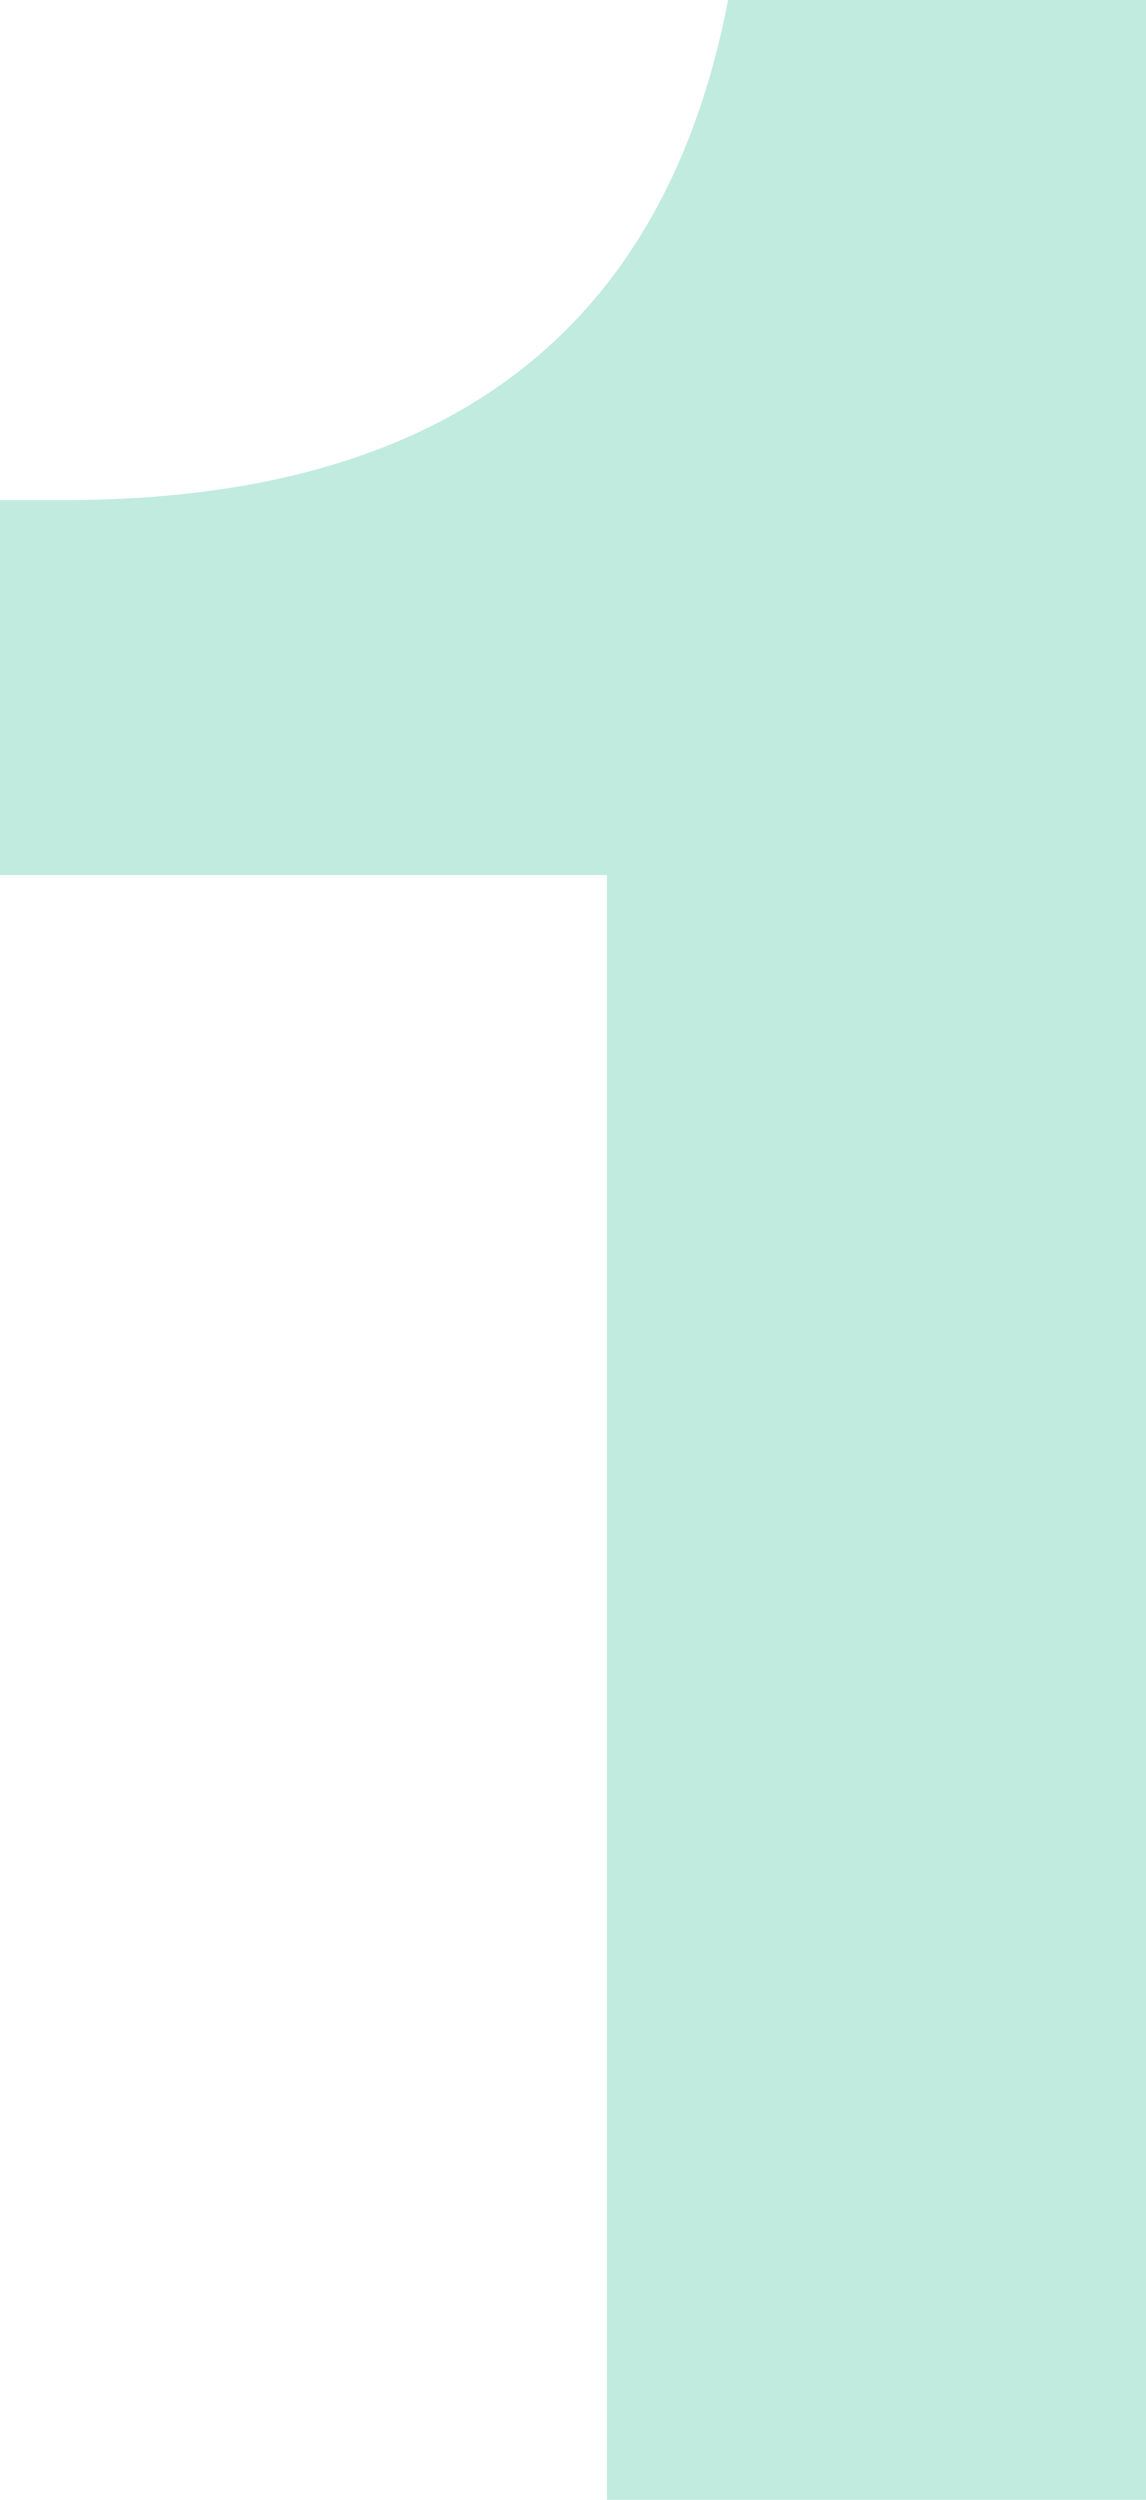 <?xml version="1.0" encoding="UTF-8"?> <!-- Creator: CorelDRAW --> <svg xmlns="http://www.w3.org/2000/svg" xmlns:xlink="http://www.w3.org/1999/xlink" xmlns:xodm="http://www.corel.com/coreldraw/odm/2003" xml:space="preserve" width="4.538mm" height="9.896mm" style="shape-rendering:geometricPrecision; text-rendering:geometricPrecision; image-rendering:optimizeQuality; fill-rule:evenodd; clip-rule:evenodd" viewBox="0 0 44.45 96.93"> <defs> <style type="text/css"> <![CDATA[ .fil0 {fill:#C1EBDF;fill-rule:nonzero} ]]> </style> </defs> <g id="Слой_x0020_1">  <path class="fil0" d="M44.45 0l0 96.93 -20.91 0 0 -63 -23.54 0 0 -14.54 2.49 0c14.68,0 23.26,-6.46 25.75,-19.39l16.2 0z"></path> </g> </svg> 